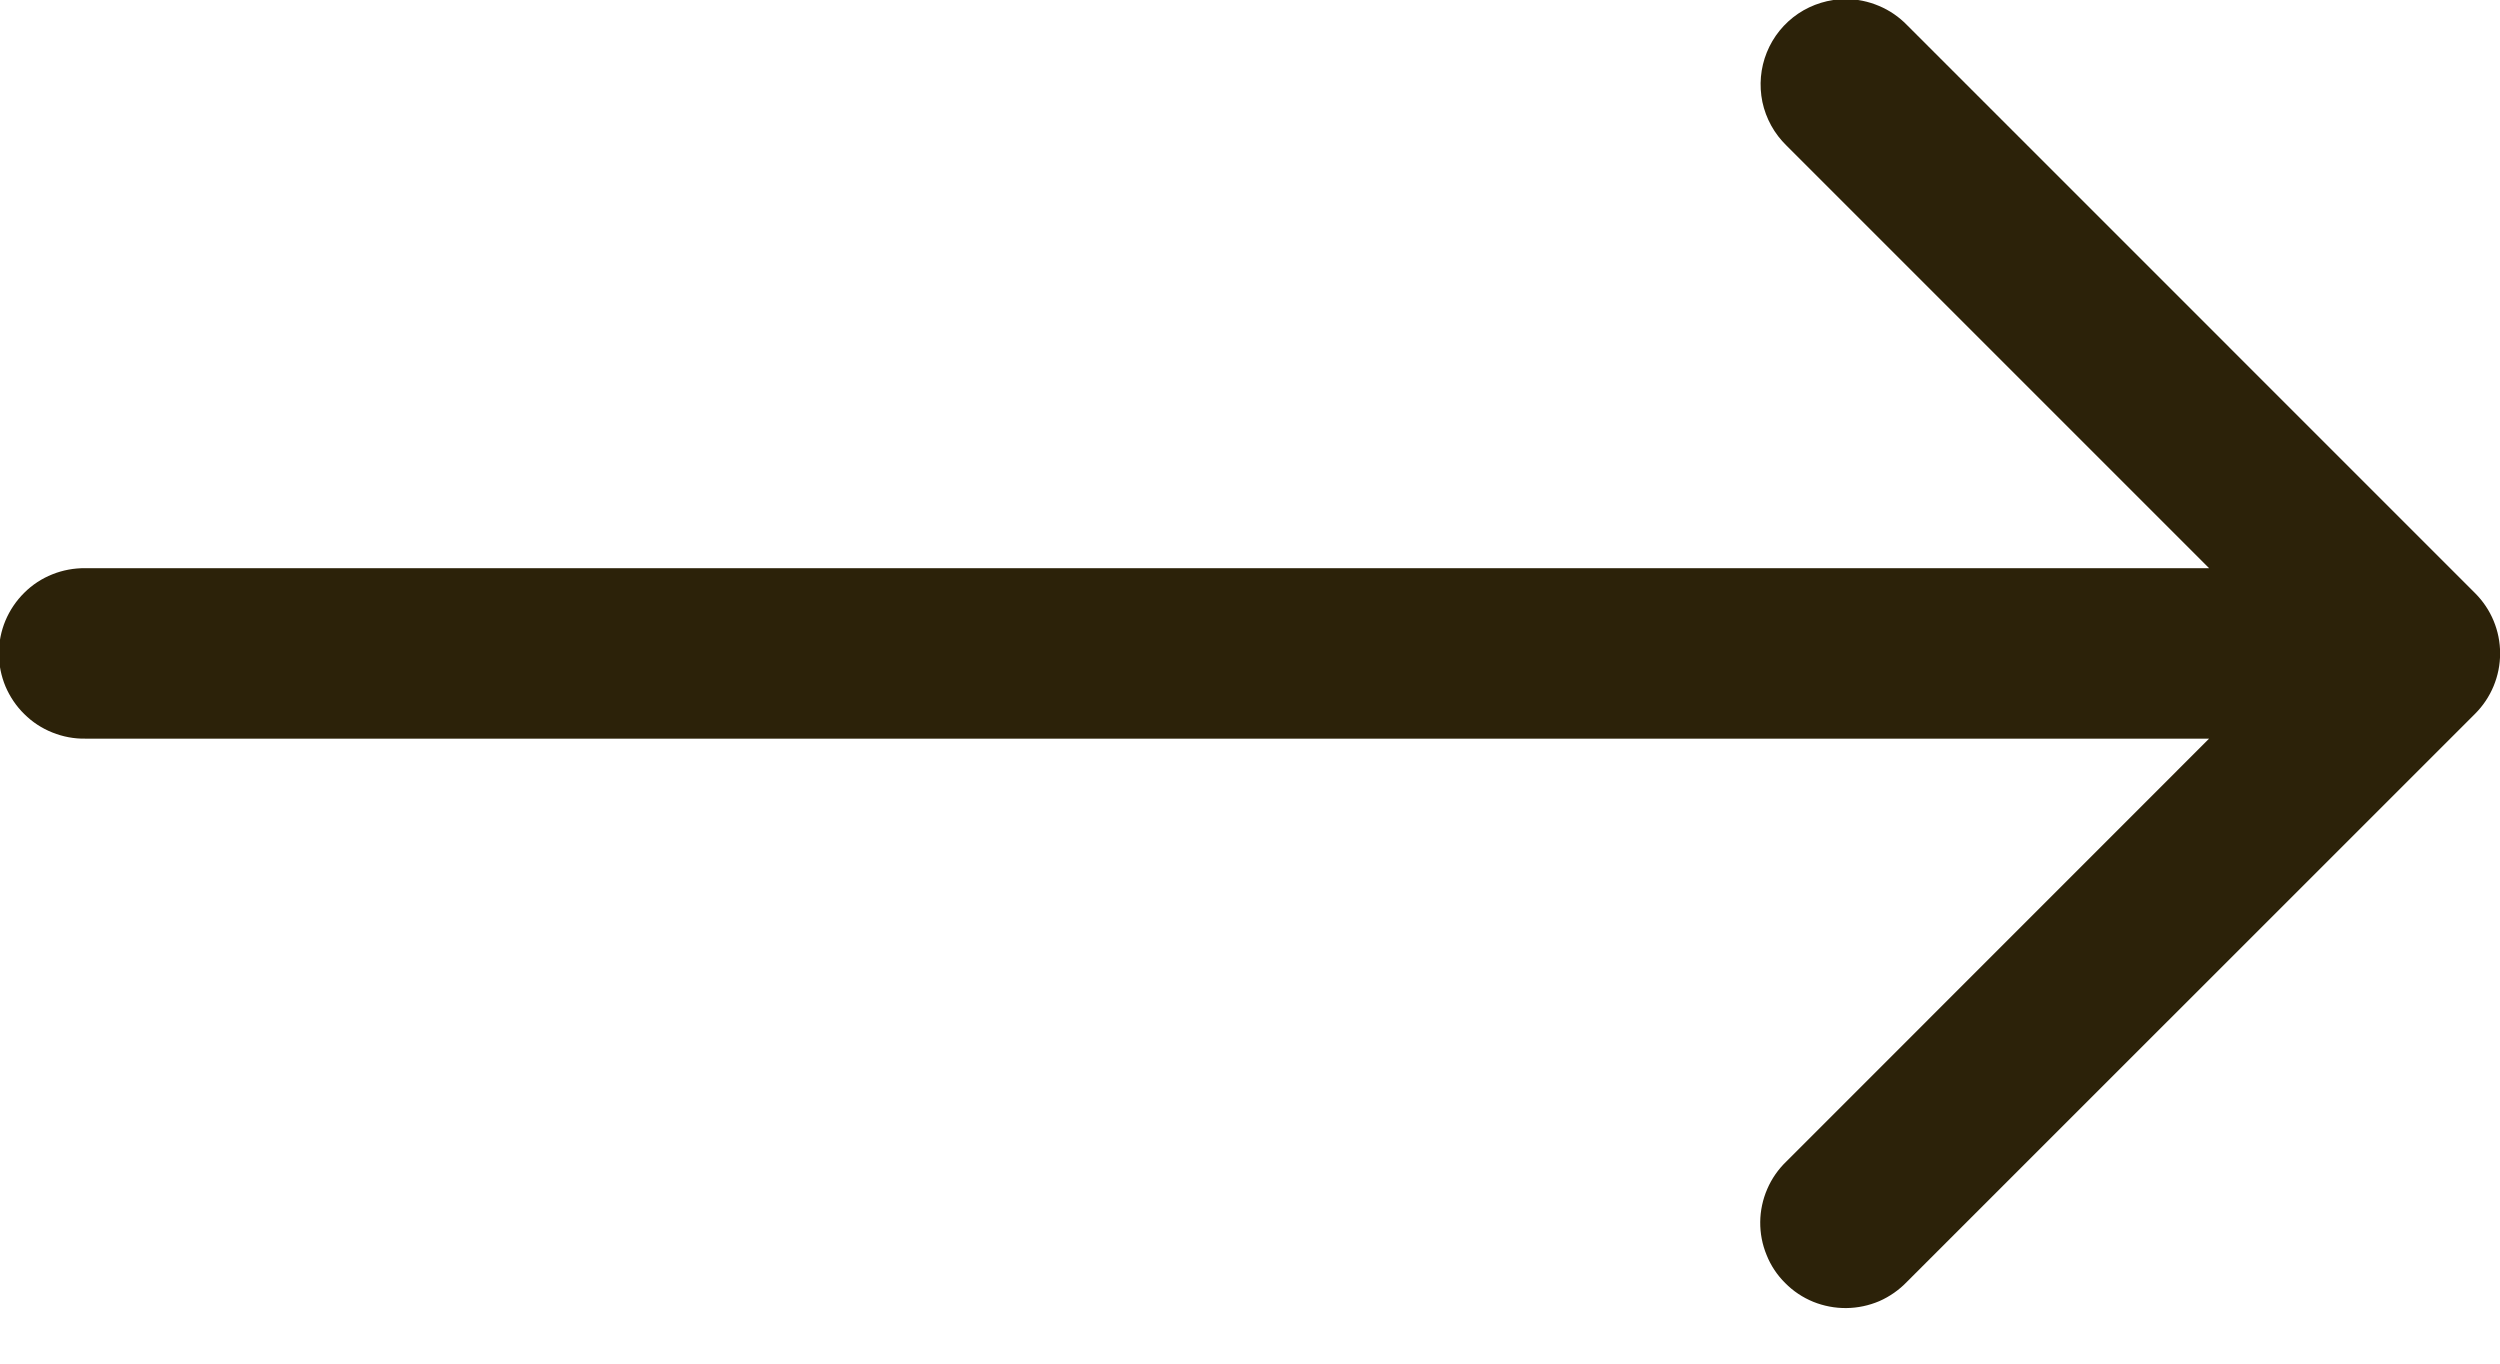 <svg width="22" height="12" viewBox="0 0 22 12" fill="none" xmlns="http://www.w3.org/2000/svg">
<path d="M16.243 -0.008C16.094 -0.008 15.948 0.037 15.824 0.12C15.7 0.204 15.604 0.322 15.548 0.461C15.492 0.599 15.479 0.751 15.509 0.897C15.54 1.043 15.614 1.177 15.721 1.281L19.44 5H0.751C0.652 4.999 0.553 5.017 0.461 5.054C0.368 5.091 0.284 5.146 0.214 5.216C0.143 5.286 0.087 5.369 0.048 5.461C0.01 5.552 -0.01 5.651 -0.01 5.75C-0.01 5.85 0.01 5.948 0.048 6.04C0.087 6.131 0.143 6.215 0.214 6.284C0.284 6.354 0.368 6.409 0.461 6.446C0.553 6.483 0.652 6.502 0.751 6.5H19.44L15.721 10.22C15.649 10.289 15.591 10.372 15.552 10.463C15.512 10.555 15.491 10.654 15.49 10.753C15.489 10.853 15.508 10.952 15.546 11.044C15.583 11.137 15.639 11.221 15.71 11.291C15.78 11.362 15.864 11.418 15.957 11.456C16.049 11.493 16.148 11.512 16.248 11.511C16.348 11.51 16.446 11.489 16.538 11.45C16.629 11.41 16.712 11.352 16.781 11.28L21.781 6.281C21.922 6.14 22.001 5.949 22.001 5.75C22.001 5.551 21.922 5.361 21.781 5.22L16.781 0.22C16.711 0.148 16.628 0.091 16.535 0.052C16.443 0.013 16.343 -0.008 16.243 -0.008Z" fill="#2C2209"/>
</svg>
